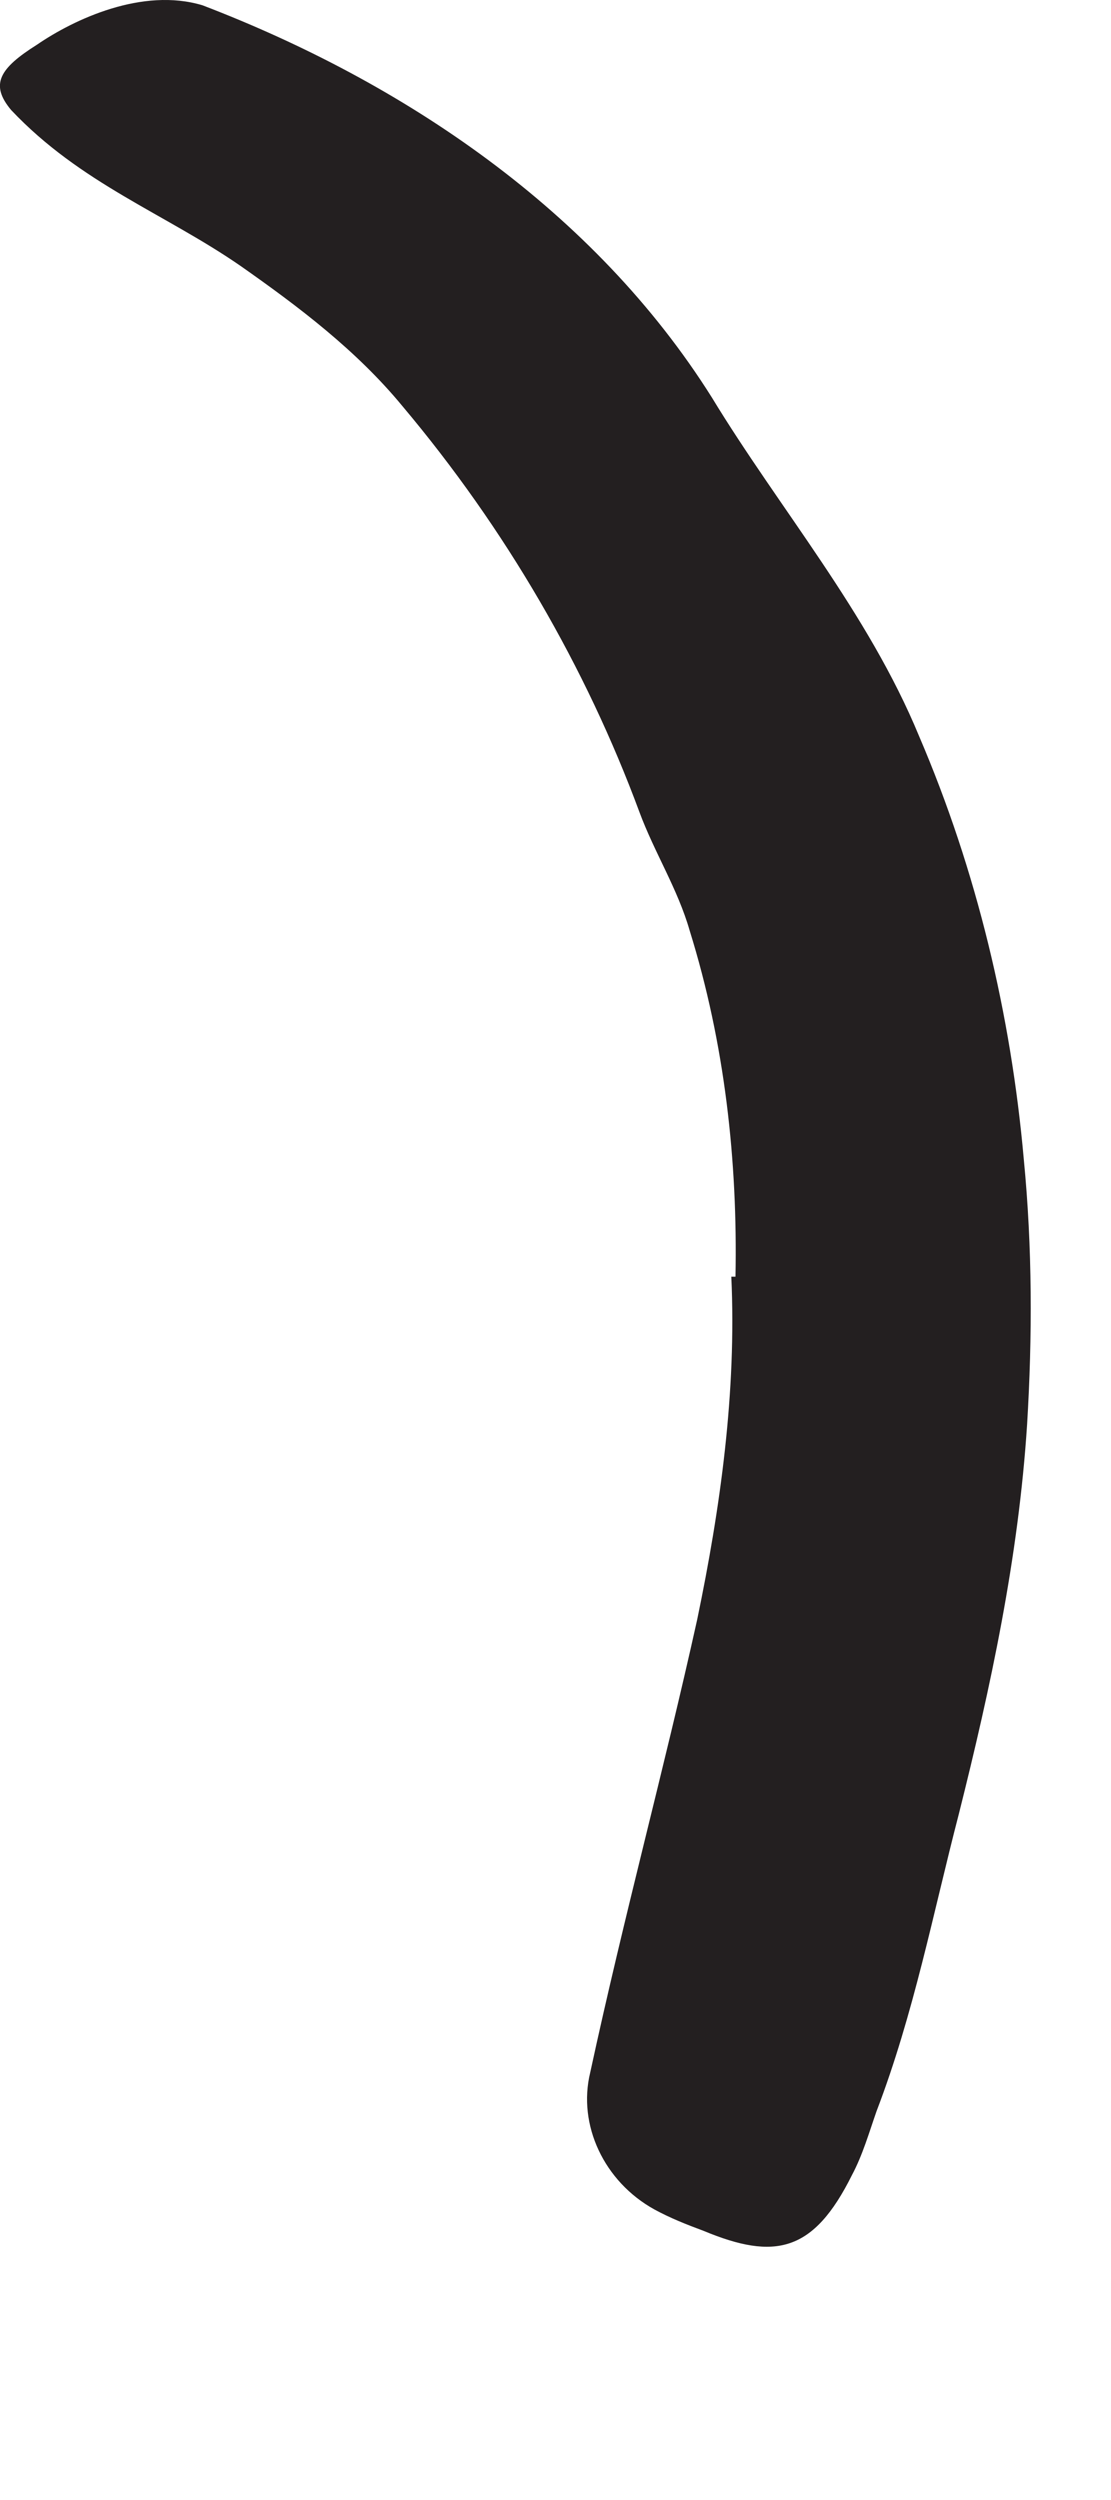 <?xml version="1.0" encoding="utf-8"?>
<svg xmlns="http://www.w3.org/2000/svg" fill="none" height="100%" overflow="visible" preserveAspectRatio="none" style="display: block;" viewBox="0 0 4 9" width="100%">
<path d="M2.648 4.596C2.656 4.181 2.61 3.758 2.483 3.35C2.44 3.2 2.356 3.069 2.302 2.923C2.11 2.404 1.821 1.904 1.448 1.461C1.283 1.261 1.075 1.104 0.867 0.958C0.594 0.769 0.29 0.661 0.04 0.396C-0.037 0.304 -0.002 0.246 0.133 0.161C0.267 0.069 0.513 -0.046 0.729 0.019C1.452 0.296 2.14 0.758 2.563 1.431C2.806 1.831 3.125 2.204 3.309 2.65C3.517 3.135 3.64 3.654 3.686 4.173C3.717 4.492 3.717 4.811 3.698 5.127C3.667 5.608 3.567 6.073 3.452 6.531C3.36 6.885 3.29 7.25 3.156 7.6C3.129 7.677 3.106 7.758 3.067 7.831C2.929 8.108 2.79 8.138 2.533 8.031C2.471 8.008 2.413 7.985 2.356 7.954C2.175 7.854 2.079 7.65 2.125 7.461C2.248 6.892 2.39 6.373 2.51 5.831C2.594 5.427 2.652 5.011 2.633 4.596H2.659H2.648Z" fill="#231F20" id="Vector"/>
</svg>